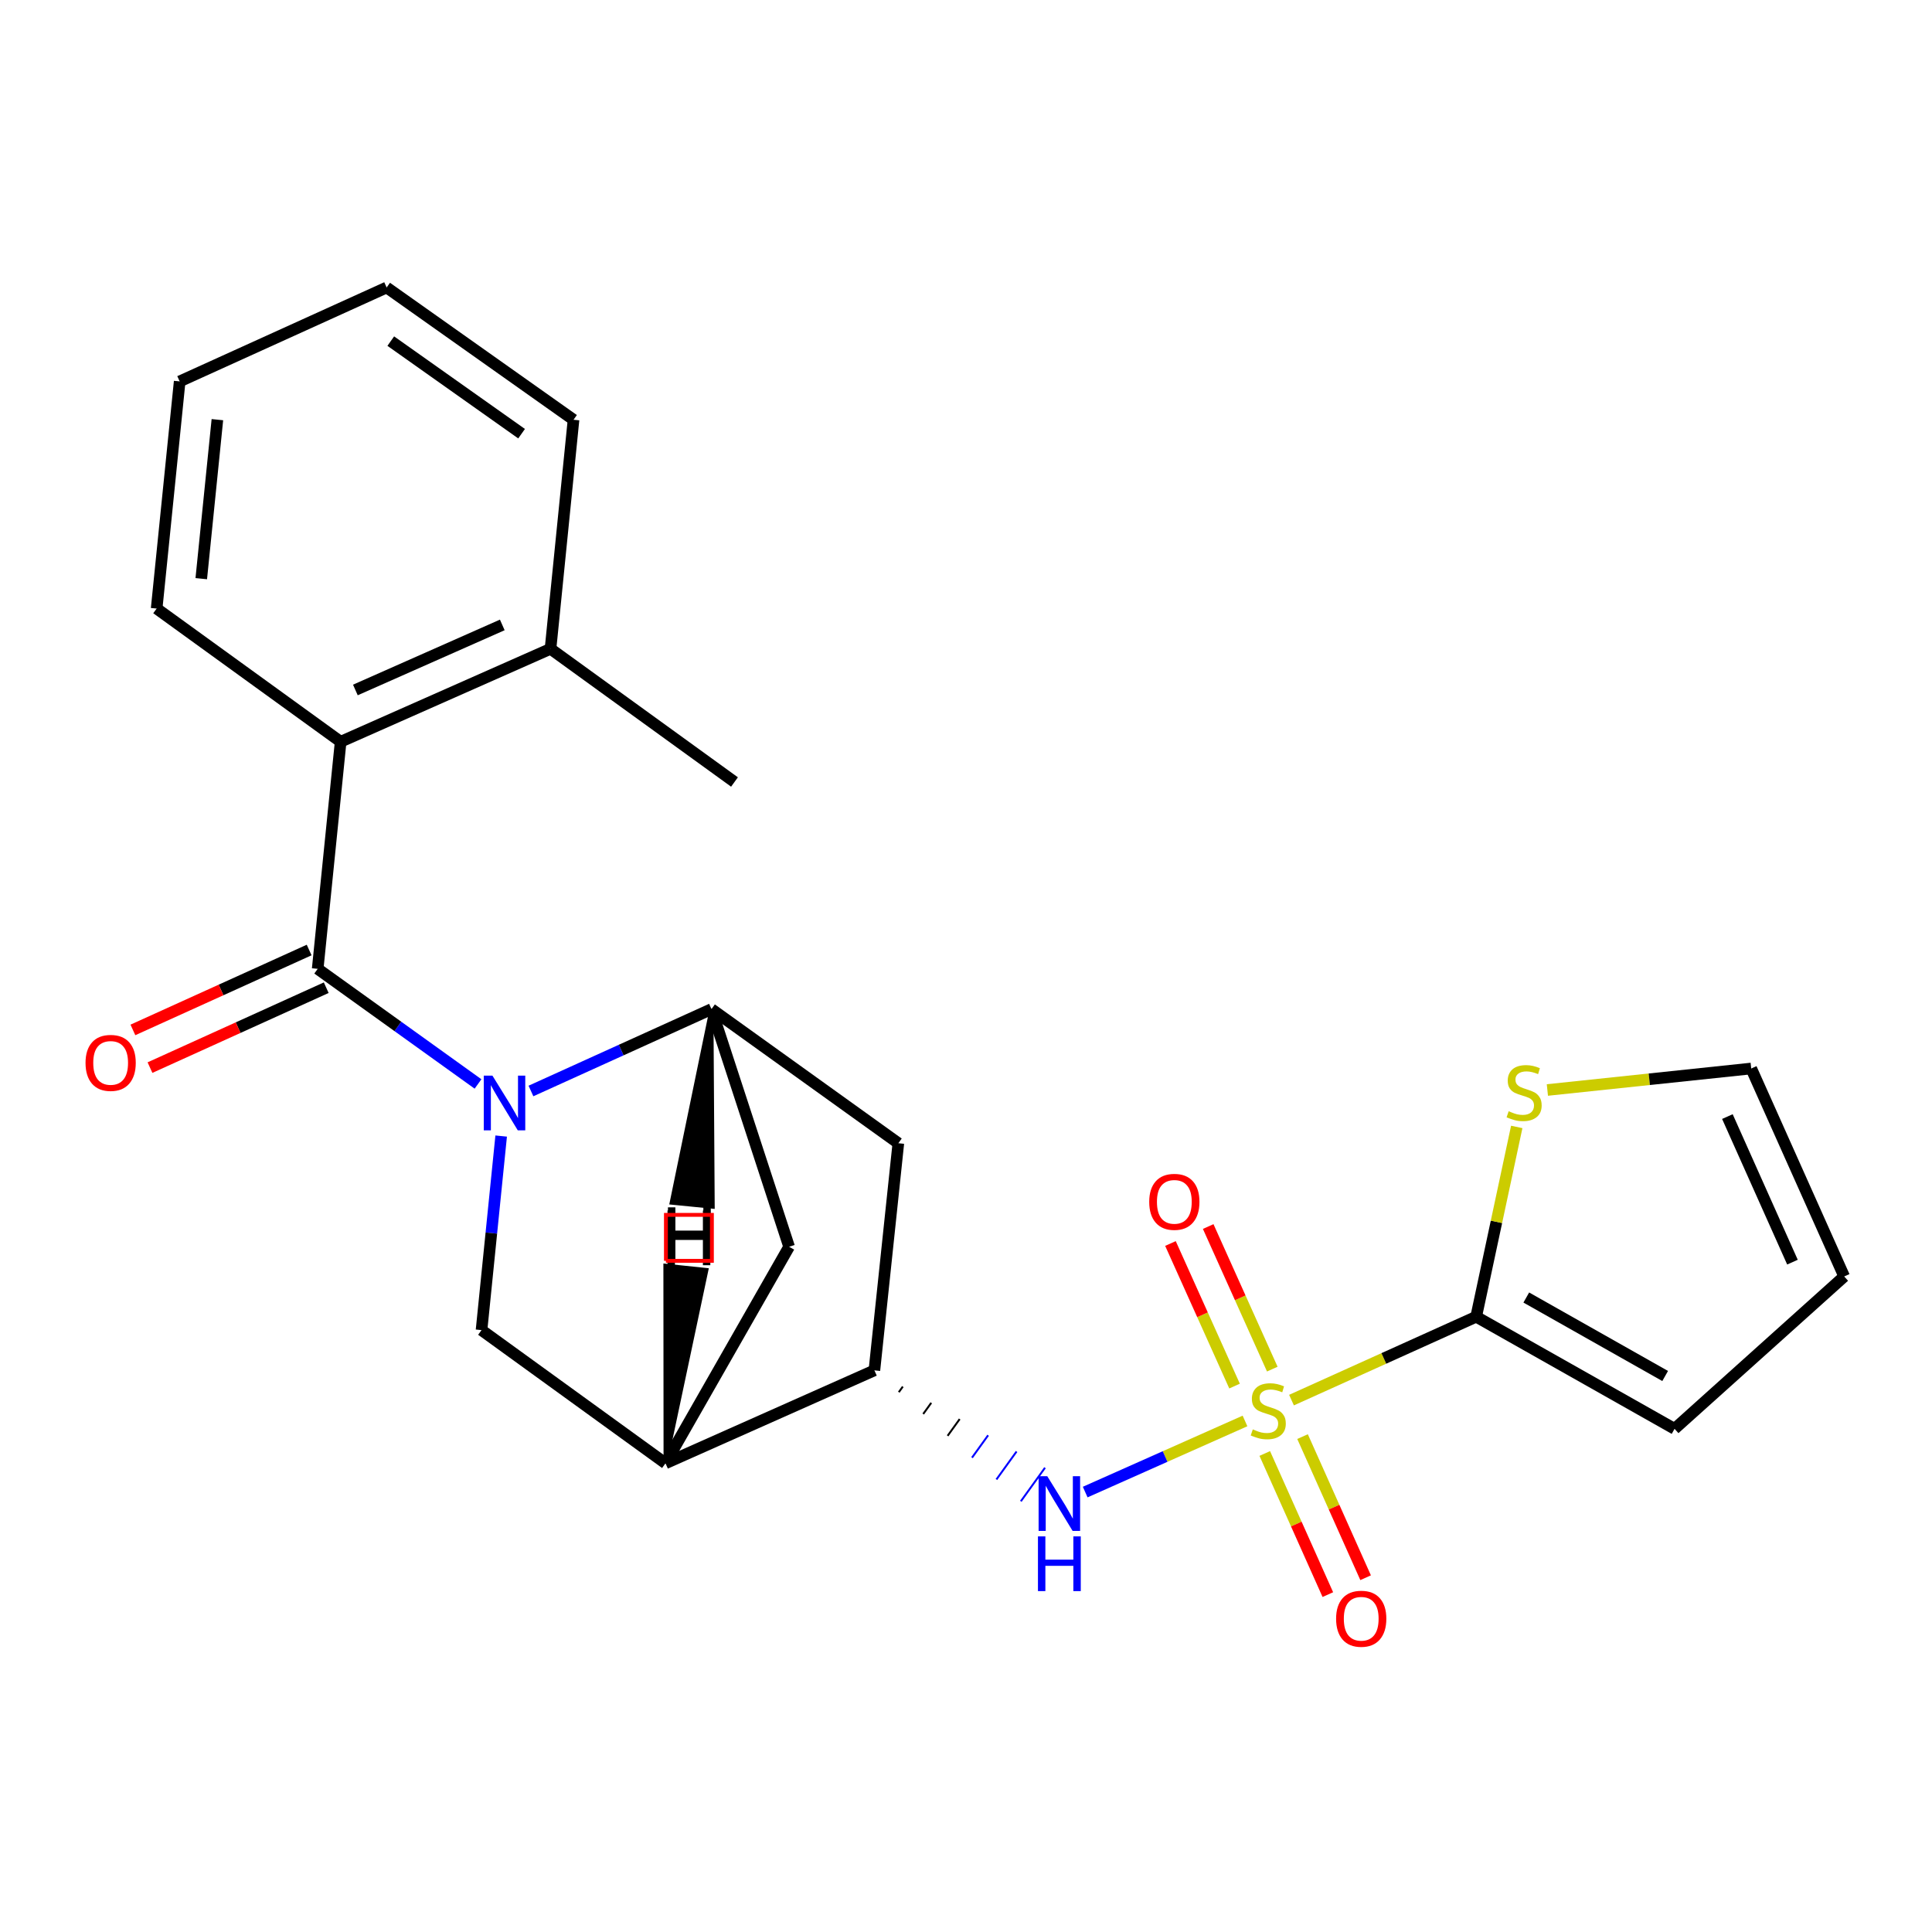 <?xml version='1.0' encoding='iso-8859-1'?>
<svg version='1.1' baseProfile='full'
              xmlns='http://www.w3.org/2000/svg'
                      xmlns:rdkit='http://www.rdkit.org/xml'
                      xmlns:xlink='http://www.w3.org/1999/xlink'
                  xml:space='preserve'
width='1000px' height='1000px' viewBox='0 0 1000 1000'>
<!-- END OF HEADER -->
<rect style='opacity:1.0;fill:#FFFFFF;stroke:none' width='1000' height='1000' x='0' y='0'> </rect>
<path class='bond-2' d='M 668.481,724.694 L 716.272,703.116' style='fill:none;fill-rule:evenodd;stroke:#CCCC00;stroke-width:6px;stroke-linecap:butt;stroke-linejoin:miter;stroke-opacity:1' />
<path class='bond-2' d='M 716.272,703.116 L 764.064,681.537' style='fill:none;fill-rule:evenodd;stroke:#000000;stroke-width:6px;stroke-linecap:butt;stroke-linejoin:miter;stroke-opacity:1' />
<path class='bond-4' d='M 644.411,735.484 L 603.052,753.888' style='fill:none;fill-rule:evenodd;stroke:#CCCC00;stroke-width:6px;stroke-linecap:butt;stroke-linejoin:miter;stroke-opacity:1' />
<path class='bond-4' d='M 603.052,753.888 L 561.693,772.292' style='fill:none;fill-rule:evenodd;stroke:#0000FF;stroke-width:6px;stroke-linecap:butt;stroke-linejoin:miter;stroke-opacity:1' />
<path class='bond-12' d='M 658.536,708.652 L 641.947,671.753' style='fill:none;fill-rule:evenodd;stroke:#CCCC00;stroke-width:6px;stroke-linecap:butt;stroke-linejoin:miter;stroke-opacity:1' />
<path class='bond-12' d='M 641.947,671.753 L 625.359,634.854' style='fill:none;fill-rule:evenodd;stroke:#FF0000;stroke-width:6px;stroke-linecap:butt;stroke-linejoin:miter;stroke-opacity:1' />
<path class='bond-12' d='M 639.003,717.434 L 622.415,680.534' style='fill:none;fill-rule:evenodd;stroke:#CCCC00;stroke-width:6px;stroke-linecap:butt;stroke-linejoin:miter;stroke-opacity:1' />
<path class='bond-12' d='M 622.415,680.534 L 605.826,643.635' style='fill:none;fill-rule:evenodd;stroke:#FF0000;stroke-width:6px;stroke-linecap:butt;stroke-linejoin:miter;stroke-opacity:1' />
<path class='bond-13' d='M 654.642,752.324 L 670.965,788.846' style='fill:none;fill-rule:evenodd;stroke:#CCCC00;stroke-width:6px;stroke-linecap:butt;stroke-linejoin:miter;stroke-opacity:1' />
<path class='bond-13' d='M 670.965,788.846 L 687.288,825.367' style='fill:none;fill-rule:evenodd;stroke:#FF0000;stroke-width:6px;stroke-linecap:butt;stroke-linejoin:miter;stroke-opacity:1' />
<path class='bond-13' d='M 674.193,743.586 L 690.517,780.107' style='fill:none;fill-rule:evenodd;stroke:#CCCC00;stroke-width:6px;stroke-linecap:butt;stroke-linejoin:miter;stroke-opacity:1' />
<path class='bond-13' d='M 690.517,780.107 L 706.84,816.628' style='fill:none;fill-rule:evenodd;stroke:#FF0000;stroke-width:6px;stroke-linecap:butt;stroke-linejoin:miter;stroke-opacity:1' />
<path class='bond-0' d='M 274.818,564.695 L 321.541,543.503' style='fill:none;fill-rule:evenodd;stroke:#0000FF;stroke-width:6px;stroke-linecap:butt;stroke-linejoin:miter;stroke-opacity:1' />
<path class='bond-0' d='M 321.541,543.503 L 368.264,522.31' style='fill:none;fill-rule:evenodd;stroke:#000000;stroke-width:6px;stroke-linecap:butt;stroke-linejoin:miter;stroke-opacity:1' />
<path class='bond-1' d='M 247.421,561.054 L 205.927,531.266' style='fill:none;fill-rule:evenodd;stroke:#0000FF;stroke-width:6px;stroke-linecap:butt;stroke-linejoin:miter;stroke-opacity:1' />
<path class='bond-1' d='M 205.927,531.266 L 164.433,501.478' style='fill:none;fill-rule:evenodd;stroke:#000000;stroke-width:6px;stroke-linecap:butt;stroke-linejoin:miter;stroke-opacity:1' />
<path class='bond-26' d='M 259.405,588.015 L 254.322,638.238' style='fill:none;fill-rule:evenodd;stroke:#0000FF;stroke-width:6px;stroke-linecap:butt;stroke-linejoin:miter;stroke-opacity:1' />
<path class='bond-26' d='M 254.322,638.238 L 249.24,688.461' style='fill:none;fill-rule:evenodd;stroke:#000000;stroke-width:6px;stroke-linecap:butt;stroke-linejoin:miter;stroke-opacity:1' />
<path class='bond-8' d='M 164.433,501.478 L 176.319,383.929' style='fill:none;fill-rule:evenodd;stroke:#000000;stroke-width:6px;stroke-linecap:butt;stroke-linejoin:miter;stroke-opacity:1' />
<path class='bond-14' d='M 160.011,491.725 L 114.401,512.406' style='fill:none;fill-rule:evenodd;stroke:#000000;stroke-width:6px;stroke-linecap:butt;stroke-linejoin:miter;stroke-opacity:1' />
<path class='bond-14' d='M 114.401,512.406 L 68.79,533.087' style='fill:none;fill-rule:evenodd;stroke:#FF0000;stroke-width:6px;stroke-linecap:butt;stroke-linejoin:miter;stroke-opacity:1' />
<path class='bond-14' d='M 168.855,511.23 L 123.245,531.911' style='fill:none;fill-rule:evenodd;stroke:#000000;stroke-width:6px;stroke-linecap:butt;stroke-linejoin:miter;stroke-opacity:1' />
<path class='bond-14' d='M 123.245,531.911 L 77.634,552.592' style='fill:none;fill-rule:evenodd;stroke:#FF0000;stroke-width:6px;stroke-linecap:butt;stroke-linejoin:miter;stroke-opacity:1' />
<path class='bond-11' d='M 764.064,681.537 L 774.565,632.418' style='fill:none;fill-rule:evenodd;stroke:#000000;stroke-width:6px;stroke-linecap:butt;stroke-linejoin:miter;stroke-opacity:1' />
<path class='bond-11' d='M 774.565,632.418 L 785.067,583.299' style='fill:none;fill-rule:evenodd;stroke:#CCCC00;stroke-width:6px;stroke-linecap:butt;stroke-linejoin:miter;stroke-opacity:1' />
<path class='bond-15' d='M 764.064,681.537 L 866.753,739.562' style='fill:none;fill-rule:evenodd;stroke:#000000;stroke-width:6px;stroke-linecap:butt;stroke-linejoin:miter;stroke-opacity:1' />
<path class='bond-15' d='M 790.003,671.596 L 861.885,712.213' style='fill:none;fill-rule:evenodd;stroke:#000000;stroke-width:6px;stroke-linecap:butt;stroke-linejoin:miter;stroke-opacity:1' />
<path class='bond-3' d='M 368.264,522.31 L 464.98,591.733' style='fill:none;fill-rule:evenodd;stroke:#000000;stroke-width:6px;stroke-linecap:butt;stroke-linejoin:miter;stroke-opacity:1' />
<path class='bond-25' d='M 368.264,522.31 L 408.442,645.32' style='fill:none;fill-rule:evenodd;stroke:#000000;stroke-width:6px;stroke-linecap:butt;stroke-linejoin:miter;stroke-opacity:1' />
<path class='bond-28' d='M 368.264,522.31 L 347.613,622.526 L 368.926,624.629 Z' style='fill:#000000;fill-rule:evenodd;fill-opacity:1;stroke:#000000;stroke-width:2px;stroke-linecap:butt;stroke-linejoin:miter;stroke-opacity:1;' />
<path class='bond-7' d='M 465.215,720.591 L 467.301,717.694' style='fill:none;fill-rule:evenodd;stroke:#000000;stroke-width:1.0px;stroke-linecap:butt;stroke-linejoin:miter;stroke-opacity:1' />
<path class='bond-7' d='M 477.847,731.887 L 482.019,726.094' style='fill:none;fill-rule:evenodd;stroke:#000000;stroke-width:1.0px;stroke-linecap:butt;stroke-linejoin:miter;stroke-opacity:1' />
<path class='bond-7' d='M 490.479,743.183 L 496.737,734.494' style='fill:none;fill-rule:evenodd;stroke:#000000;stroke-width:1.0px;stroke-linecap:butt;stroke-linejoin:miter;stroke-opacity:1' />
<path class='bond-7' d='M 503.112,754.479 L 511.455,742.894' style='fill:none;fill-rule:evenodd;stroke:#0000FF;stroke-width:1.0px;stroke-linecap:butt;stroke-linejoin:miter;stroke-opacity:1' />
<path class='bond-7' d='M 515.744,765.776 L 526.173,751.294' style='fill:none;fill-rule:evenodd;stroke:#0000FF;stroke-width:1.0px;stroke-linecap:butt;stroke-linejoin:miter;stroke-opacity:1' />
<path class='bond-7' d='M 528.376,777.072 L 540.891,759.694' style='fill:none;fill-rule:evenodd;stroke:#0000FF;stroke-width:1.0px;stroke-linecap:butt;stroke-linejoin:miter;stroke-opacity:1' />
<path class='bond-5' d='M 249.24,688.461 L 344.457,757.408' style='fill:none;fill-rule:evenodd;stroke:#000000;stroke-width:6px;stroke-linecap:butt;stroke-linejoin:miter;stroke-opacity:1' />
<path class='bond-6' d='M 344.457,757.408 L 452.583,709.294' style='fill:none;fill-rule:evenodd;stroke:#000000;stroke-width:6px;stroke-linecap:butt;stroke-linejoin:miter;stroke-opacity:1' />
<path class='bond-10' d='M 344.457,757.408 L 408.442,645.32' style='fill:none;fill-rule:evenodd;stroke:#000000;stroke-width:6px;stroke-linecap:butt;stroke-linejoin:miter;stroke-opacity:1' />
<path class='bond-29' d='M 344.457,757.408 L 365.672,657.321 L 344.372,655.097 Z' style='fill:#000000;fill-rule:evenodd;fill-opacity:1;stroke:#000000;stroke-width:2px;stroke-linecap:butt;stroke-linejoin:miter;stroke-opacity:1;' />
<path class='bond-9' d='M 452.583,709.294 L 464.98,591.733' style='fill:none;fill-rule:evenodd;stroke:#000000;stroke-width:6px;stroke-linecap:butt;stroke-linejoin:miter;stroke-opacity:1' />
<path class='bond-17' d='M 176.319,383.929 L 284.945,335.826' style='fill:none;fill-rule:evenodd;stroke:#000000;stroke-width:6px;stroke-linecap:butt;stroke-linejoin:miter;stroke-opacity:1' />
<path class='bond-17' d='M 183.941,357.132 L 259.979,323.46' style='fill:none;fill-rule:evenodd;stroke:#000000;stroke-width:6px;stroke-linecap:butt;stroke-linejoin:miter;stroke-opacity:1' />
<path class='bond-19' d='M 176.319,383.929 L 81.078,314.994' style='fill:none;fill-rule:evenodd;stroke:#000000;stroke-width:6px;stroke-linecap:butt;stroke-linejoin:miter;stroke-opacity:1' />
<path class='bond-16' d='M 800.917,564.182 L 853.674,558.618' style='fill:none;fill-rule:evenodd;stroke:#CCCC00;stroke-width:6px;stroke-linecap:butt;stroke-linejoin:miter;stroke-opacity:1' />
<path class='bond-16' d='M 853.674,558.618 L 906.431,553.054' style='fill:none;fill-rule:evenodd;stroke:#000000;stroke-width:6px;stroke-linecap:butt;stroke-linejoin:miter;stroke-opacity:1' />
<path class='bond-18' d='M 866.753,739.562 L 954.545,660.692' style='fill:none;fill-rule:evenodd;stroke:#000000;stroke-width:6px;stroke-linecap:butt;stroke-linejoin:miter;stroke-opacity:1' />
<path class='bond-24' d='M 906.431,553.054 L 954.545,660.692' style='fill:none;fill-rule:evenodd;stroke:#000000;stroke-width:6px;stroke-linecap:butt;stroke-linejoin:miter;stroke-opacity:1' />
<path class='bond-24' d='M 894.097,577.939 L 927.777,653.286' style='fill:none;fill-rule:evenodd;stroke:#000000;stroke-width:6px;stroke-linecap:butt;stroke-linejoin:miter;stroke-opacity:1' />
<path class='bond-20' d='M 284.945,335.826 L 380.174,404.761' style='fill:none;fill-rule:evenodd;stroke:#000000;stroke-width:6px;stroke-linecap:butt;stroke-linejoin:miter;stroke-opacity:1' />
<path class='bond-21' d='M 284.945,335.826 L 296.854,217.266' style='fill:none;fill-rule:evenodd;stroke:#000000;stroke-width:6px;stroke-linecap:butt;stroke-linejoin:miter;stroke-opacity:1' />
<path class='bond-22' d='M 81.078,314.994 L 92.999,197.421' style='fill:none;fill-rule:evenodd;stroke:#000000;stroke-width:6px;stroke-linecap:butt;stroke-linejoin:miter;stroke-opacity:1' />
<path class='bond-22' d='M 104.173,299.518 L 112.518,217.217' style='fill:none;fill-rule:evenodd;stroke:#000000;stroke-width:6px;stroke-linecap:butt;stroke-linejoin:miter;stroke-opacity:1' />
<path class='bond-27' d='M 296.854,217.266 L 200.126,148.807' style='fill:none;fill-rule:evenodd;stroke:#000000;stroke-width:6px;stroke-linecap:butt;stroke-linejoin:miter;stroke-opacity:1' />
<path class='bond-27' d='M 269.973,224.478 L 202.263,176.556' style='fill:none;fill-rule:evenodd;stroke:#000000;stroke-width:6px;stroke-linecap:butt;stroke-linejoin:miter;stroke-opacity:1' />
<path class='bond-23' d='M 92.999,197.421 L 200.126,148.807' style='fill:none;fill-rule:evenodd;stroke:#000000;stroke-width:6px;stroke-linecap:butt;stroke-linejoin:miter;stroke-opacity:1' />
<path  class='atom-0' d='M 648.449 739.847
Q 648.769 739.967, 650.089 740.527
Q 651.409 741.087, 652.849 741.447
Q 654.329 741.767, 655.769 741.767
Q 658.449 741.767, 660.009 740.487
Q 661.569 739.167, 661.569 736.887
Q 661.569 735.327, 660.769 734.367
Q 660.009 733.407, 658.809 732.887
Q 657.609 732.367, 655.609 731.767
Q 653.089 731.007, 651.569 730.287
Q 650.089 729.567, 649.009 728.047
Q 647.969 726.527, 647.969 723.967
Q 647.969 720.407, 650.369 718.207
Q 652.809 716.007, 657.609 716.007
Q 660.889 716.007, 664.609 717.567
L 663.689 720.647
Q 660.289 719.247, 657.729 719.247
Q 654.969 719.247, 653.449 720.407
Q 651.929 721.527, 651.969 723.487
Q 651.969 725.007, 652.729 725.927
Q 653.529 726.847, 654.649 727.367
Q 655.809 727.887, 657.729 728.487
Q 660.289 729.287, 661.809 730.087
Q 663.329 730.887, 664.409 732.527
Q 665.529 734.127, 665.529 736.887
Q 665.529 740.807, 662.889 742.927
Q 660.289 745.007, 655.929 745.007
Q 653.409 745.007, 651.489 744.447
Q 649.609 743.927, 647.369 743.007
L 648.449 739.847
' fill='#CCCC00'/>
<path  class='atom-1' d='M 254.877 556.741
L 264.157 571.741
Q 265.077 573.221, 266.557 575.901
Q 268.037 578.581, 268.117 578.741
L 268.117 556.741
L 271.877 556.741
L 271.877 585.061
L 267.997 585.061
L 258.037 568.661
Q 256.877 566.741, 255.637 564.541
Q 254.437 562.341, 254.077 561.661
L 254.077 585.061
L 250.397 585.061
L 250.397 556.741
L 254.877 556.741
' fill='#0000FF'/>
<path  class='atom-5' d='M 542.063 764.081
L 551.343 779.081
Q 552.263 780.561, 553.743 783.241
Q 555.223 785.921, 555.303 786.081
L 555.303 764.081
L 559.063 764.081
L 559.063 792.401
L 555.183 792.401
L 545.223 776.001
Q 544.063 774.081, 542.823 771.881
Q 541.623 769.681, 541.263 769.001
L 541.263 792.401
L 537.583 792.401
L 537.583 764.081
L 542.063 764.081
' fill='#0000FF'/>
<path  class='atom-5' d='M 537.243 795.233
L 541.083 795.233
L 541.083 807.273
L 555.563 807.273
L 555.563 795.233
L 559.403 795.233
L 559.403 823.553
L 555.563 823.553
L 555.563 810.473
L 541.083 810.473
L 541.083 823.553
L 537.243 823.553
L 537.243 795.233
' fill='#0000FF'/>
<path  class='atom-12' d='M 780.882 575.171
Q 781.202 575.291, 782.522 575.851
Q 783.842 576.411, 785.282 576.771
Q 786.762 577.091, 788.202 577.091
Q 790.882 577.091, 792.442 575.811
Q 794.002 574.491, 794.002 572.211
Q 794.002 570.651, 793.202 569.691
Q 792.442 568.731, 791.242 568.211
Q 790.042 567.691, 788.042 567.091
Q 785.522 566.331, 784.002 565.611
Q 782.522 564.891, 781.442 563.371
Q 780.402 561.851, 780.402 559.291
Q 780.402 555.731, 782.802 553.531
Q 785.242 551.331, 790.042 551.331
Q 793.322 551.331, 797.042 552.891
L 796.122 555.971
Q 792.722 554.571, 790.162 554.571
Q 787.402 554.571, 785.882 555.731
Q 784.362 556.851, 784.402 558.811
Q 784.402 560.331, 785.162 561.251
Q 785.962 562.171, 787.082 562.691
Q 788.242 563.211, 790.162 563.811
Q 792.722 564.611, 794.242 565.411
Q 795.762 566.211, 796.842 567.851
Q 797.962 569.451, 797.962 572.211
Q 797.962 576.131, 795.322 578.251
Q 792.722 580.331, 788.362 580.331
Q 785.842 580.331, 783.922 579.771
Q 782.042 579.251, 779.802 578.331
L 780.882 575.171
' fill='#CCCC00'/>
<path  class='atom-13' d='M 594.835 622.069
Q 594.835 615.269, 598.195 611.469
Q 601.555 607.669, 607.835 607.669
Q 614.115 607.669, 617.475 611.469
Q 620.835 615.269, 620.835 622.069
Q 620.835 628.949, 617.435 632.869
Q 614.035 636.749, 607.835 636.749
Q 601.595 636.749, 598.195 632.869
Q 594.835 628.989, 594.835 622.069
M 607.835 633.549
Q 612.155 633.549, 614.475 630.669
Q 616.835 627.749, 616.835 622.069
Q 616.835 616.509, 614.475 613.709
Q 612.155 610.869, 607.835 610.869
Q 603.515 610.869, 601.155 613.669
Q 598.835 616.469, 598.835 622.069
Q 598.835 627.789, 601.155 630.669
Q 603.515 633.549, 607.835 633.549
' fill='#FF0000'/>
<path  class='atom-14' d='M 691.564 837.857
Q 691.564 831.057, 694.924 827.257
Q 698.284 823.457, 704.564 823.457
Q 710.844 823.457, 714.204 827.257
Q 717.564 831.057, 717.564 837.857
Q 717.564 844.737, 714.164 848.657
Q 710.764 852.537, 704.564 852.537
Q 698.324 852.537, 694.924 848.657
Q 691.564 844.777, 691.564 837.857
M 704.564 849.337
Q 708.884 849.337, 711.204 846.457
Q 713.564 843.537, 713.564 837.857
Q 713.564 832.297, 711.204 829.497
Q 708.884 826.657, 704.564 826.657
Q 700.244 826.657, 697.884 829.457
Q 695.564 832.257, 695.564 837.857
Q 695.564 843.577, 697.884 846.457
Q 700.244 849.337, 704.564 849.337
' fill='#FF0000'/>
<path  class='atom-15' d='M 44.271 550.148
Q 44.271 543.348, 47.631 539.548
Q 50.991 535.748, 57.271 535.748
Q 63.551 535.748, 66.911 539.548
Q 70.271 543.348, 70.271 550.148
Q 70.271 557.028, 66.871 560.948
Q 63.471 564.828, 57.271 564.828
Q 51.031 564.828, 47.631 560.948
Q 44.271 557.068, 44.271 550.148
M 57.271 561.628
Q 61.591 561.628, 63.911 558.748
Q 66.271 555.828, 66.271 550.148
Q 66.271 544.588, 63.911 541.788
Q 61.591 538.948, 57.271 538.948
Q 52.951 538.948, 50.591 541.748
Q 48.271 544.548, 48.271 550.148
Q 48.271 555.868, 50.591 558.748
Q 52.951 561.628, 57.271 561.628
' fill='#FF0000'/>
<path  class='atom-25' d='M 345.499 626.552
L 349.339 626.552
L 349.339 638.592
L 363.819 638.592
L 363.819 626.552
L 367.659 626.552
L 367.659 654.872
L 363.819 654.872
L 363.819 641.792
L 349.339 641.792
L 349.339 654.872
L 345.499 654.872
L 345.499 626.552
' fill='#000000'/>
<path  class='atom-26' d='M 345.731 624.915
L 349.571 624.915
L 349.571 636.955
L 364.051 636.955
L 364.051 624.915
L 367.891 624.915
L 367.891 653.235
L 364.051 653.235
L 364.051 640.155
L 349.571 640.155
L 349.571 653.235
L 345.731 653.235
L 345.731 624.915
' fill='#000000'/>
<path d='M 344.681,652.61 L 344.681,628.814 L 368.476,628.814 L 368.476,652.61 L 344.681,652.61' style='fill:none;stroke:#FF0000;stroke-width:2px;stroke-linecap:butt;stroke-linejoin:miter;stroke-opacity:1;' />
</svg>
